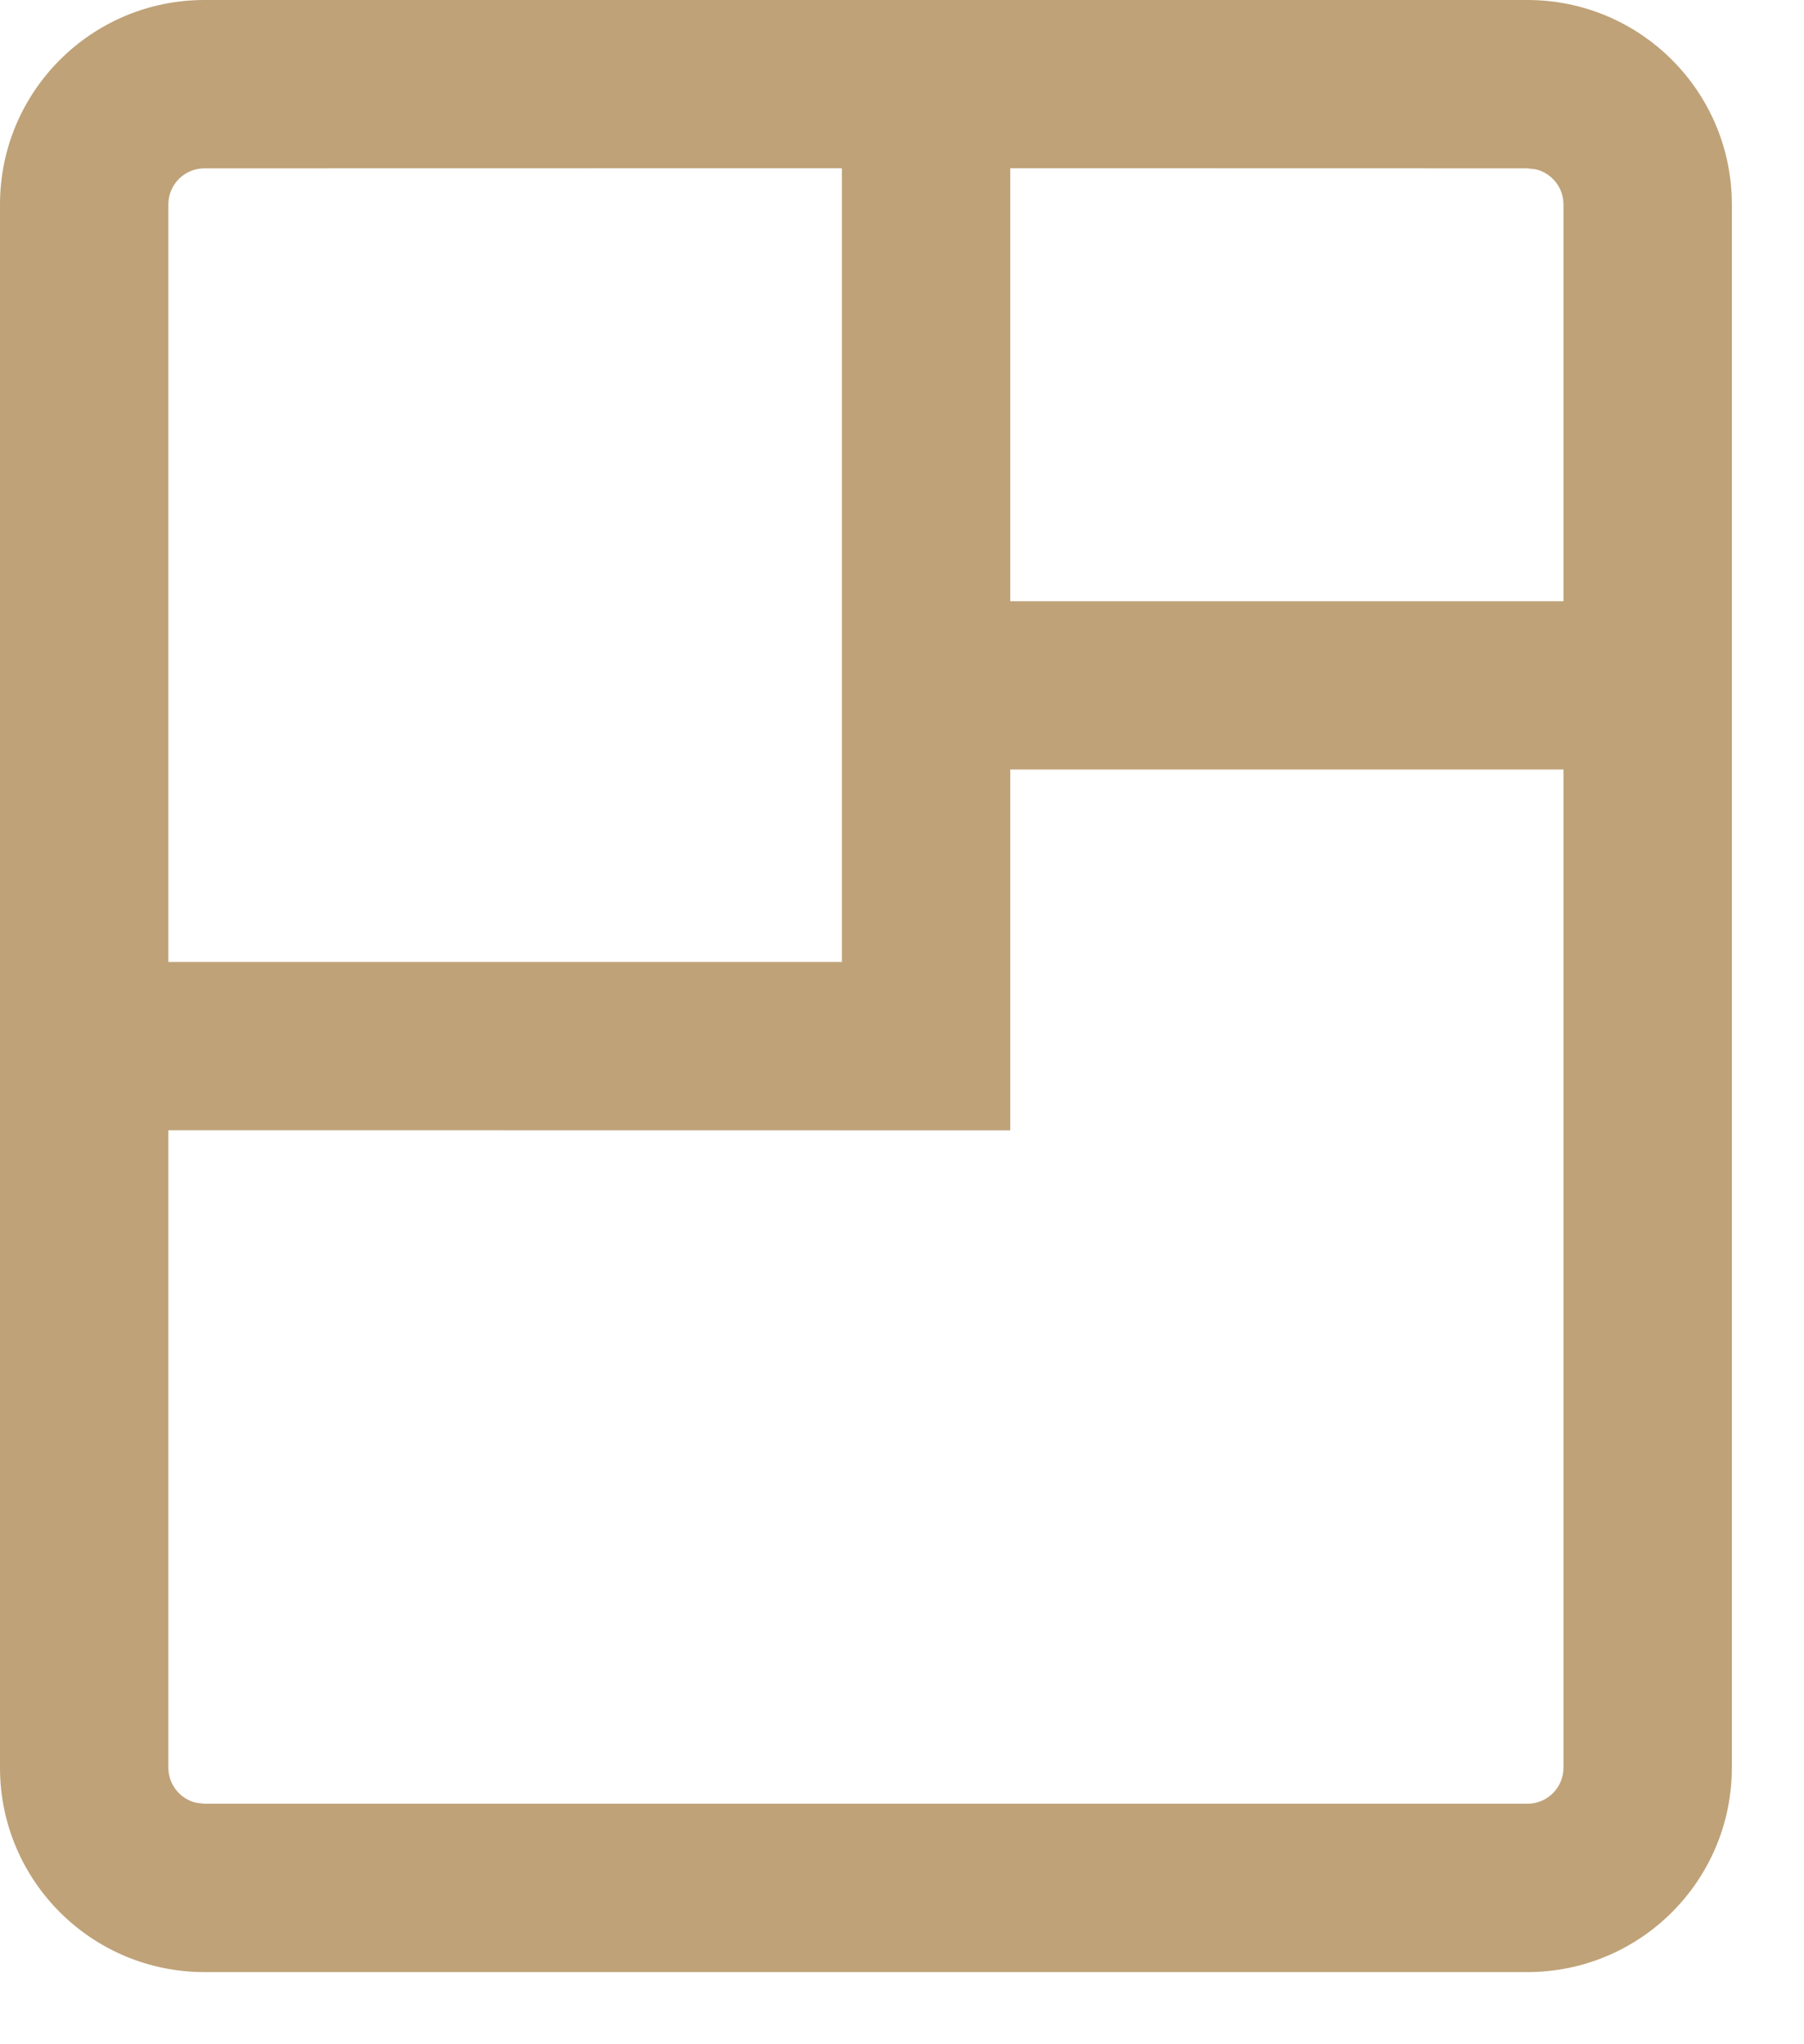 <?xml version="1.0" encoding="UTF-8"?>
<svg width="15px" height="17px" viewBox="0 0 15 17" version="1.1" xmlns="http://www.w3.org/2000/svg" xmlns:xlink="http://www.w3.org/1999/xlink">
    <title>Combined Shape</title>
    <g id="Page-1" stroke="none" stroke-width="1" fill="none" fill-rule="evenodd">
        <g id="04-apartments" transform="translate(-1422, -977)" fill="#BFA278" fill-rule="nonzero">
            <g id="Group-8" transform="translate(0, 838)">
                <g id="Group-22" transform="translate(1328.7, 96)">
                    <g id="Group-11" transform="translate(0, 43)">
                        <g id="Group-9" transform="translate(81, 0)">
                            <path d="M25,0 C25.939,0 26.7,0.761 26.7,1.7 L26.7,1.7 L26.7,14.7 C26.7,15.639 25.939,16.4 25,16.4 L25,16.4 L14,16.4 C13.061,16.4 12.3,15.639 12.3,14.7 L12.3,14.7 L12.3,1.7 C12.3,0.761 13.061,0 14,0 L14,0 Z M25.3,6.399 L20.7,6.399 L20.7,9.4 L13.7,9.399 L13.7,14.7 C13.7,14.842 13.799,14.961 13.931,14.992 L14,15 L25,15 C25.166,15 25.3,14.866 25.3,14.7 L25.3,14.7 L25.3,6.399 Z M19.3,1.399 L14,1.4 C13.834,1.4 13.7,1.534 13.7,1.7 L13.7,1.7 L13.7,8 L19.3,8 L19.3,1.399 Z M25,1.4 L20.7,1.399 L20.7,5 L25.3,5 L25.3,1.7 C25.3,1.558 25.201,1.439 25.069,1.408 L25,1.4 Z" id="Combined-Shape"></path>
                        </g>
                    </g>
                </g>
            </g>
        </g>
    </g>
</svg>